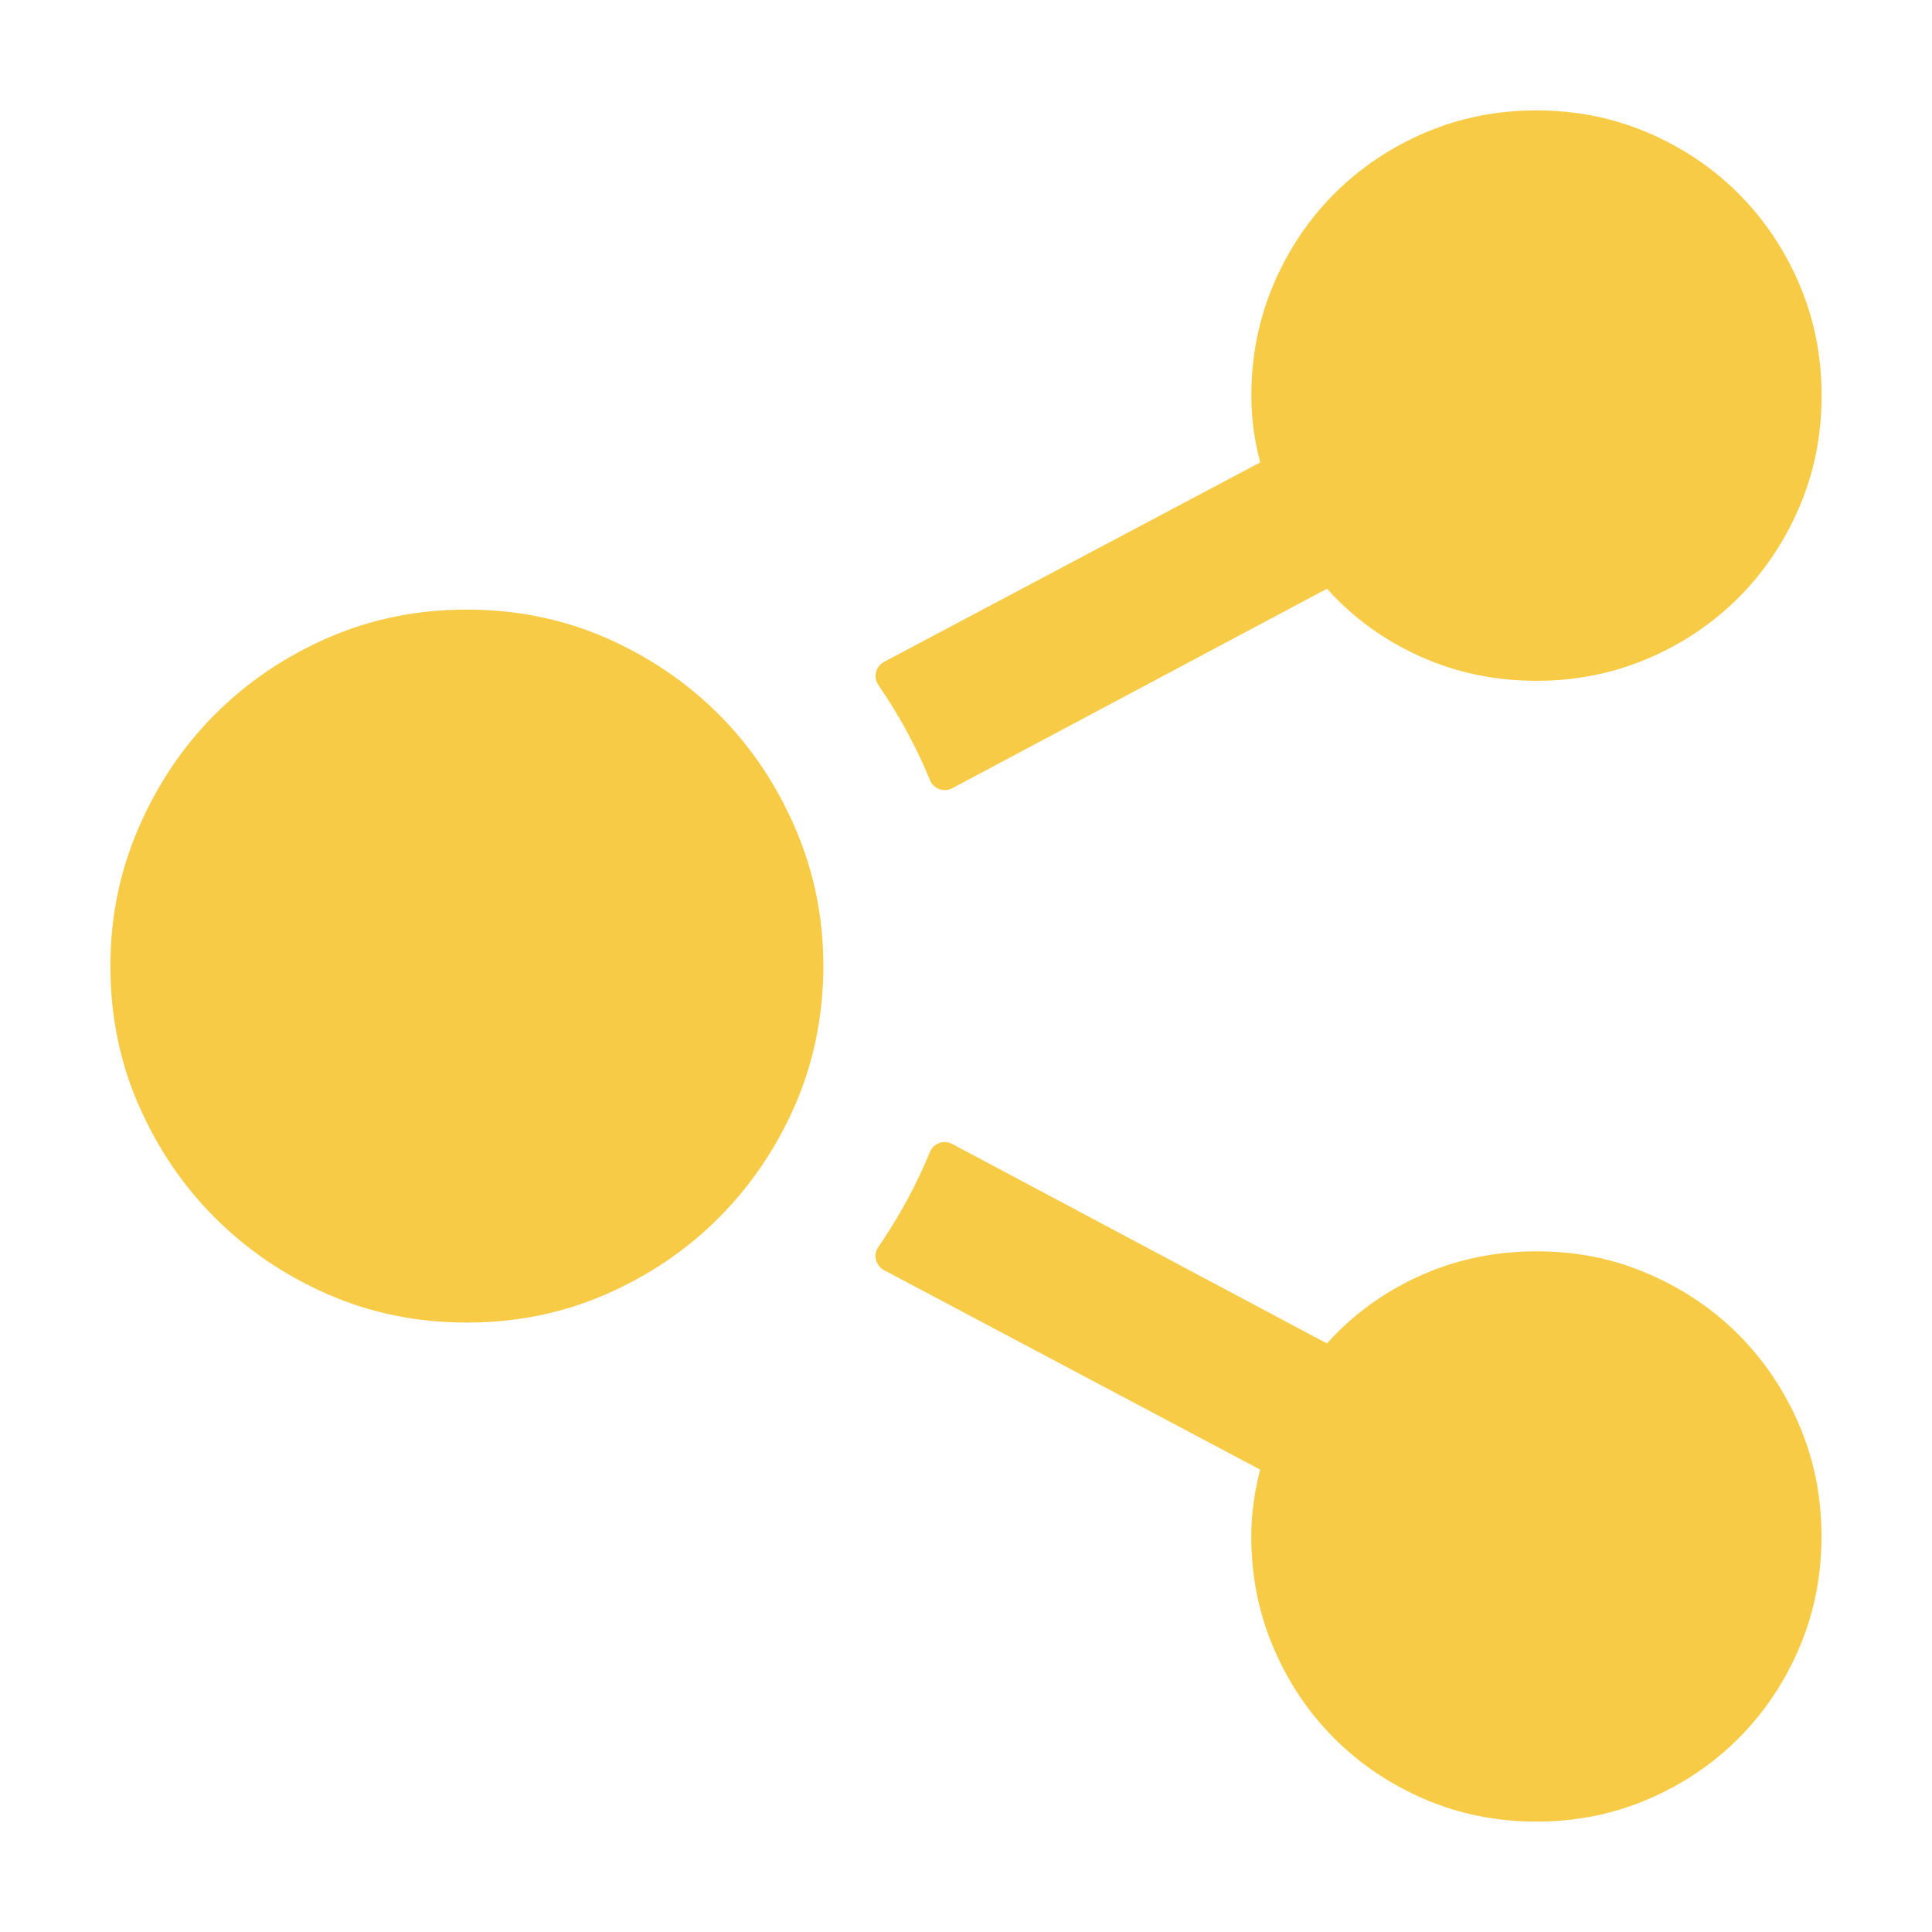 <svg width="70" height="70" viewBox="0 0 70 70" fill="none" xmlns="http://www.w3.org/2000/svg">
<path d="M16.916 22.087C18.709 22.087 20.387 22.429 21.948 23.108C23.509 23.79 24.873 24.716 26.039 25.88C27.206 27.046 28.128 28.419 28.81 29.997C29.492 31.576 29.832 33.244 29.832 35.003C29.832 36.761 29.489 38.474 28.81 40.035C28.128 41.596 27.203 42.96 26.039 44.126C24.876 45.293 23.509 46.215 21.948 46.897C20.387 47.579 18.709 47.919 16.916 47.919C15.123 47.919 13.445 47.579 11.884 46.897C10.323 46.215 8.959 45.293 7.793 44.126C6.626 42.96 5.703 41.596 5.021 40.035C4.34 38.474 4 36.796 4 35.003C4 33.21 4.34 31.576 5.021 29.997C5.703 28.419 6.626 27.046 7.793 25.88C8.959 24.713 10.323 23.79 11.884 23.108C13.445 22.427 15.123 22.087 16.916 22.087ZM66 14.336C66 15.773 65.73 17.116 65.193 18.373C64.656 19.629 63.919 20.723 62.988 21.655C62.053 22.589 60.96 23.323 59.706 23.86C58.45 24.397 57.103 24.667 55.67 24.667C54.163 24.667 52.753 24.371 51.444 23.779C50.133 23.187 49.013 22.371 48.081 21.33L34.504 28.558C34.202 28.718 33.825 28.587 33.697 28.271C33.215 27.09 32.592 25.938 31.823 24.815C31.628 24.53 31.73 24.141 32.034 23.979L45.661 16.753C45.447 15.964 45.339 15.157 45.339 14.33C45.339 12.897 45.609 11.55 46.146 10.294C46.683 9.038 47.42 7.944 48.351 7.012C49.283 6.081 50.377 5.344 51.633 4.807C52.89 4.27 54.233 4 55.67 4C57.106 4 58.45 4.27 59.706 4.807C60.962 5.346 62.056 6.081 62.988 7.012C63.919 7.946 64.656 9.04 65.193 10.294C65.73 11.55 66 12.897 66 14.33V14.336ZM31.82 45.188C32.589 44.068 33.212 42.916 33.694 41.735C33.822 41.419 34.199 41.288 34.501 41.448L48.078 48.676C49.01 47.637 50.133 46.819 51.442 46.227C52.75 45.635 54.161 45.339 55.667 45.339C57.173 45.339 58.447 45.609 59.703 46.146C60.96 46.683 62.053 47.42 62.985 48.351C63.916 49.286 64.654 50.38 65.19 51.633C65.727 52.89 65.997 54.236 65.997 55.67C65.997 57.103 65.727 58.45 65.19 59.706C64.654 60.962 63.916 62.056 62.985 62.988C62.051 63.922 60.957 64.656 59.703 65.193C58.447 65.73 57.1 66 55.667 66C54.233 66 52.887 65.73 51.63 65.193C50.374 64.656 49.28 63.919 48.348 62.988C47.414 62.056 46.68 60.962 46.143 59.706C45.606 58.45 45.336 57.106 45.336 55.67C45.336 54.88 45.444 54.074 45.658 53.247L32.032 46.021C31.727 45.861 31.628 45.47 31.82 45.185V45.188Z" fill="#F8CB46"/>
</svg>
